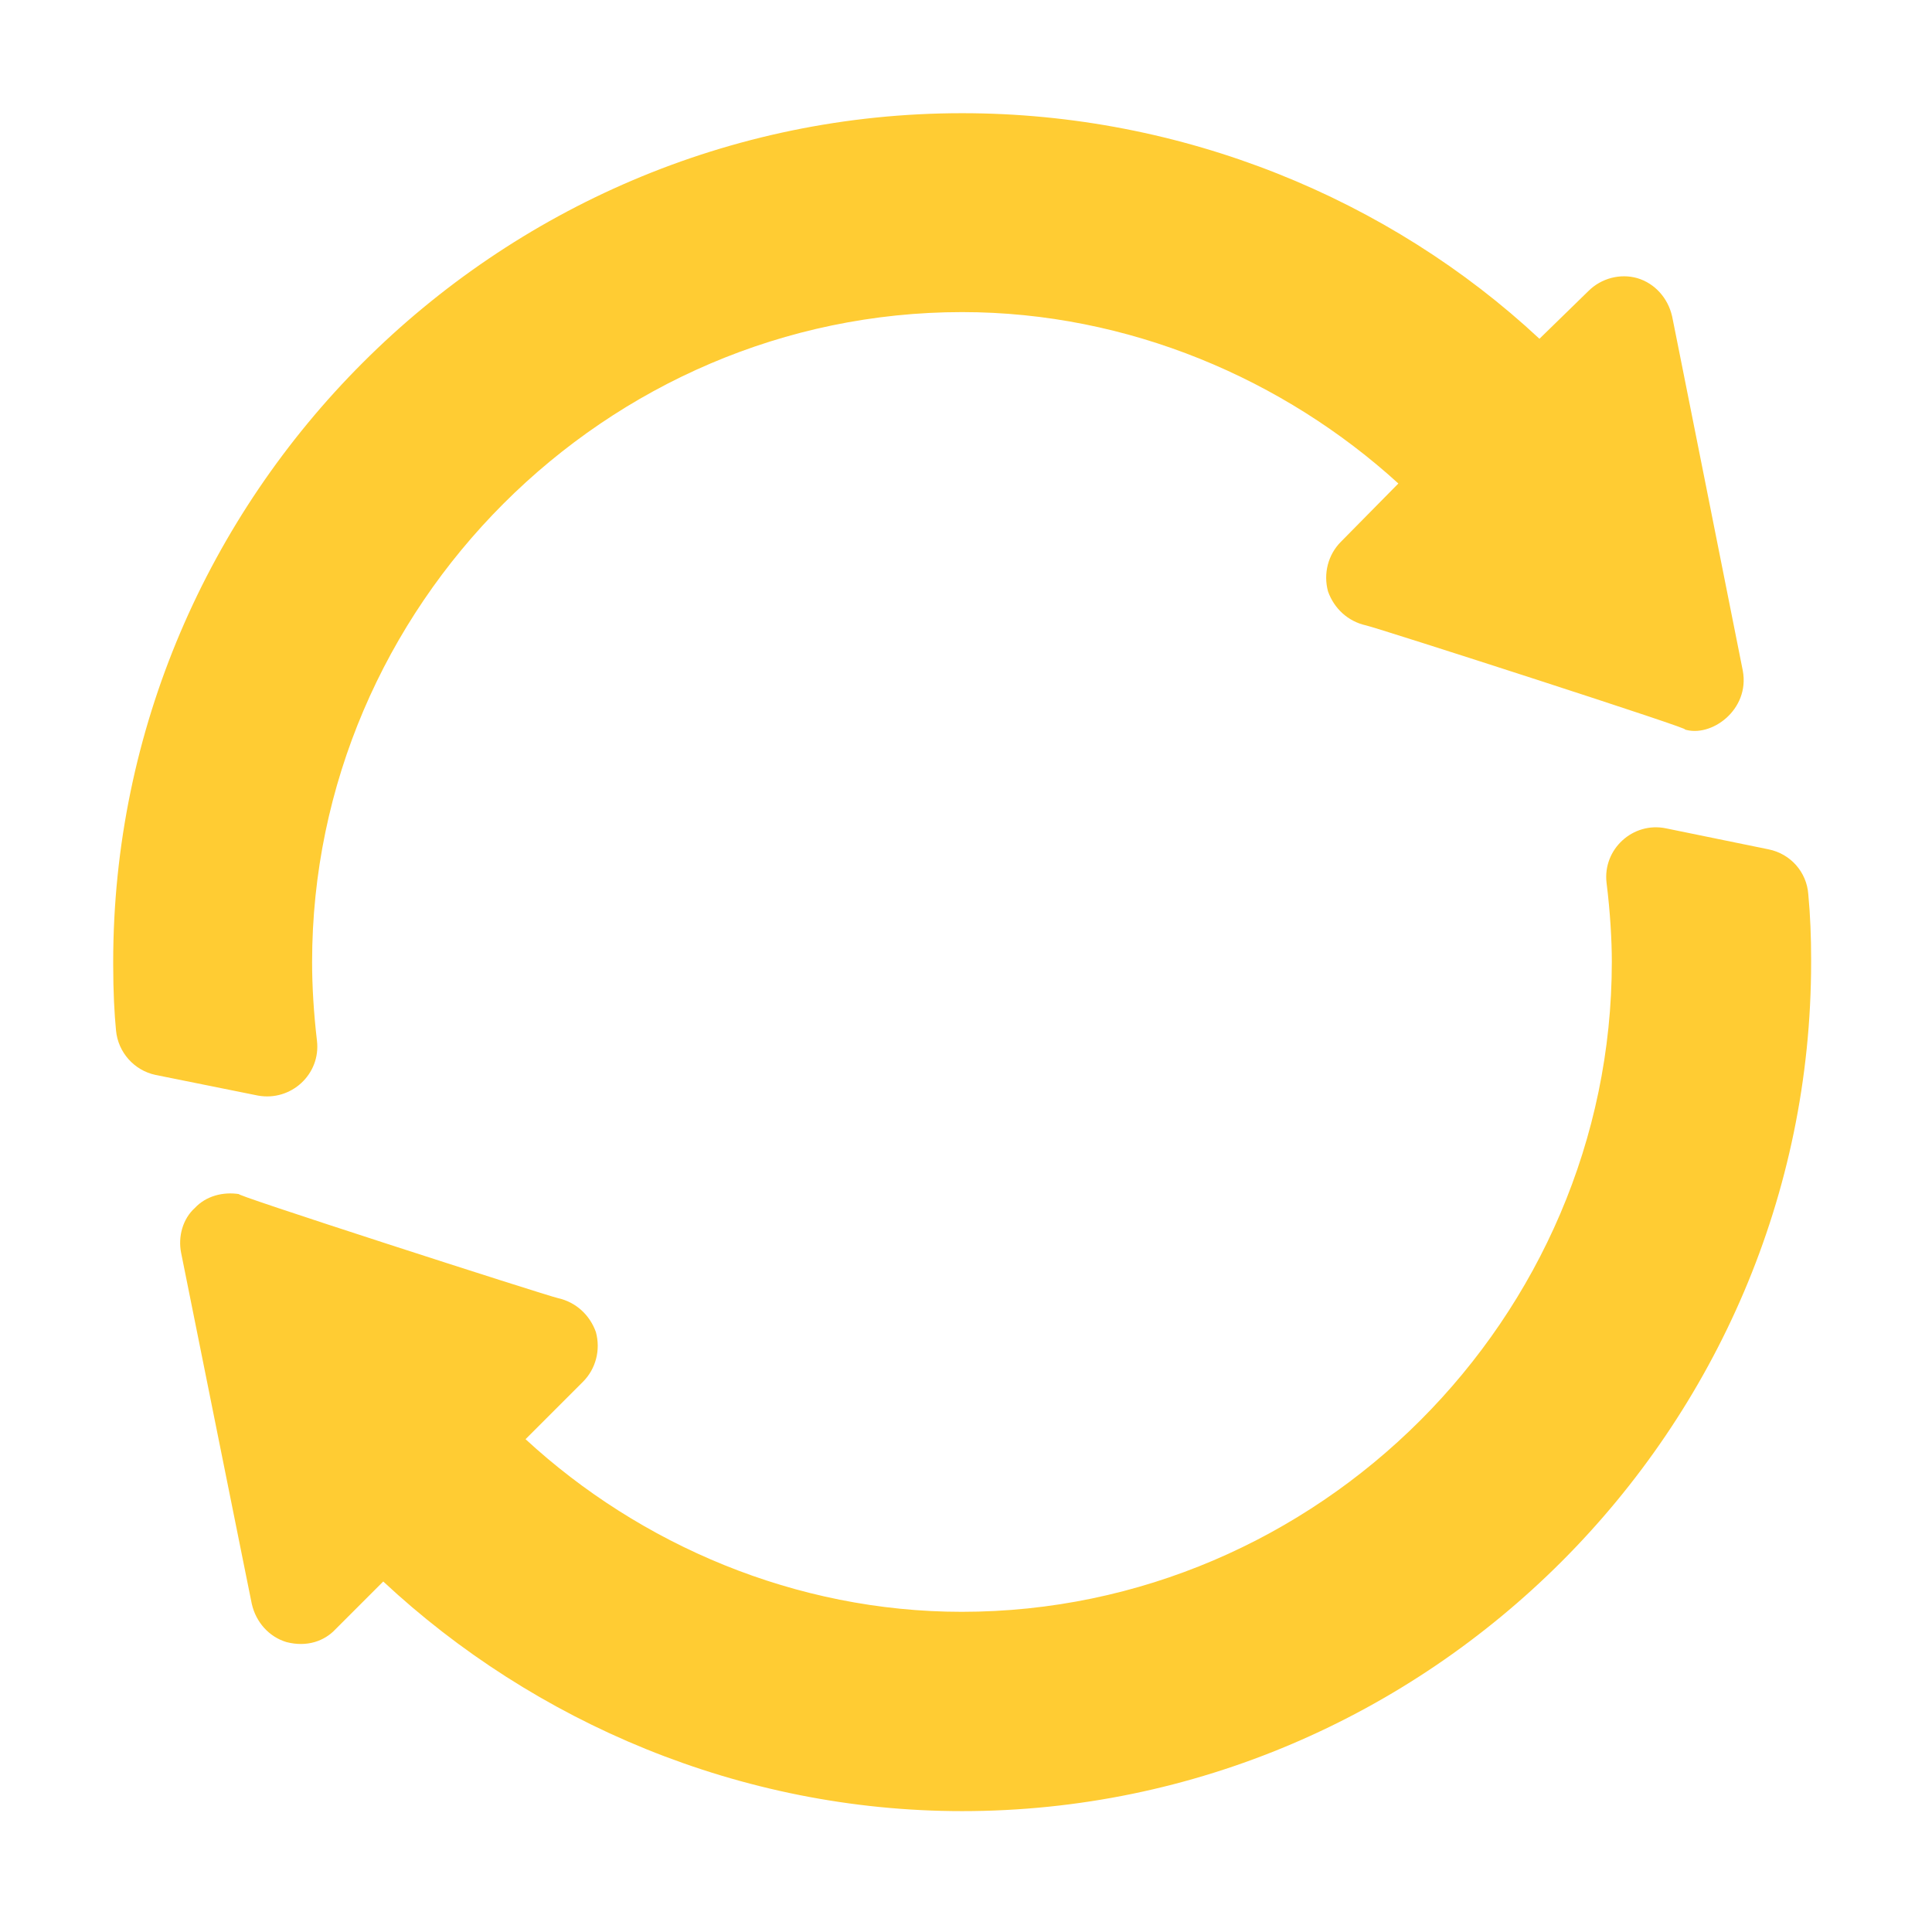 <?xml version="1.0" encoding="utf-8"?>
<!-- Generator: Adobe Illustrator 21.0.2, SVG Export Plug-In . SVG Version: 6.00 Build 0)  -->
<svg version="1.1" id="Icons" xmlns="http://www.w3.org/2000/svg" xmlns:xlink="http://www.w3.org/1999/xlink" x="0px" y="0px"
	 viewBox="0 0 477.9 477.9" style="enable-background:new 0 0 477.9 477.9;" xml:space="preserve">
<style type="text/css">
	.st0{fill:#FFCC33;}
</style>
<g id="Refresh">
	<path class="st0" d="M437.5,210.1l-25.4-5.2c-8.2-1.7-15.7,5.2-14.7,13.5c0.9,7.2,1.3,14.2,1.3,19.5c0,88.1-72.7,160.8-160.8,160.8
		c-41.1,0-79.6-16.6-107.9-42.7l14.2-14.2c3.2-3.2,4.4-7.9,3.2-12.3c-1.5-4.2-4.9-7.4-9.4-8.4c-2.5-0.5-83.8-26.7-78.7-25.7
		c-4.2-0.7-8.4,0.5-11.1,3.4c-3,2.7-4.2,7.1-3.4,11.1c0.5,2.5,18.5,92,17.5,86.9c1,4.4,4.2,8.1,8.6,9.4c5.1,1.3,9.4-0.3,12.1-3.2
		l11.8-11.8C132.1,426,183.1,448,238,448c115.4,0,210-94.6,210-210v-0.7c0-5.5-0.2-10.8-0.7-16.1
		C446.9,215.7,442.9,211.2,437.5,210.1z"/>
	<path class="st0" d="M78.4,257.4c-0.8-6.8-1.2-13.5-1.2-19.4c0-88.1,72.7-160.8,160.8-160.8c41.1,0,79.6,16.6,107.9,42.4
		l-14.2,14.4c-3.2,3.2-4.4,7.9-3.2,12.3c1.5,4.2,4.9,7.4,9.4,8.4c2.5,0.5,83.8,26.7,78.7,25.7c6.6,2.2,16.3-4.8,14.5-14.5
		c-0.5-2.5-18.5-92.9-17.5-87.7c-1-4.4-4.2-8.1-8.6-9.4c-4.2-1.2-8.9,0-12.1,3.2l-12.1,11.8C343.7,49.2,292.6,28,238,28
		C122.6,28,28,122.6,28,238v0.5c0,6.9,0.3,12.3,0.7,16.4c0.5,5.4,4.5,9.9,9.8,11l25.3,5.1C72,272.5,79.4,265.7,78.4,257.4z"/>
</g>
</svg>
